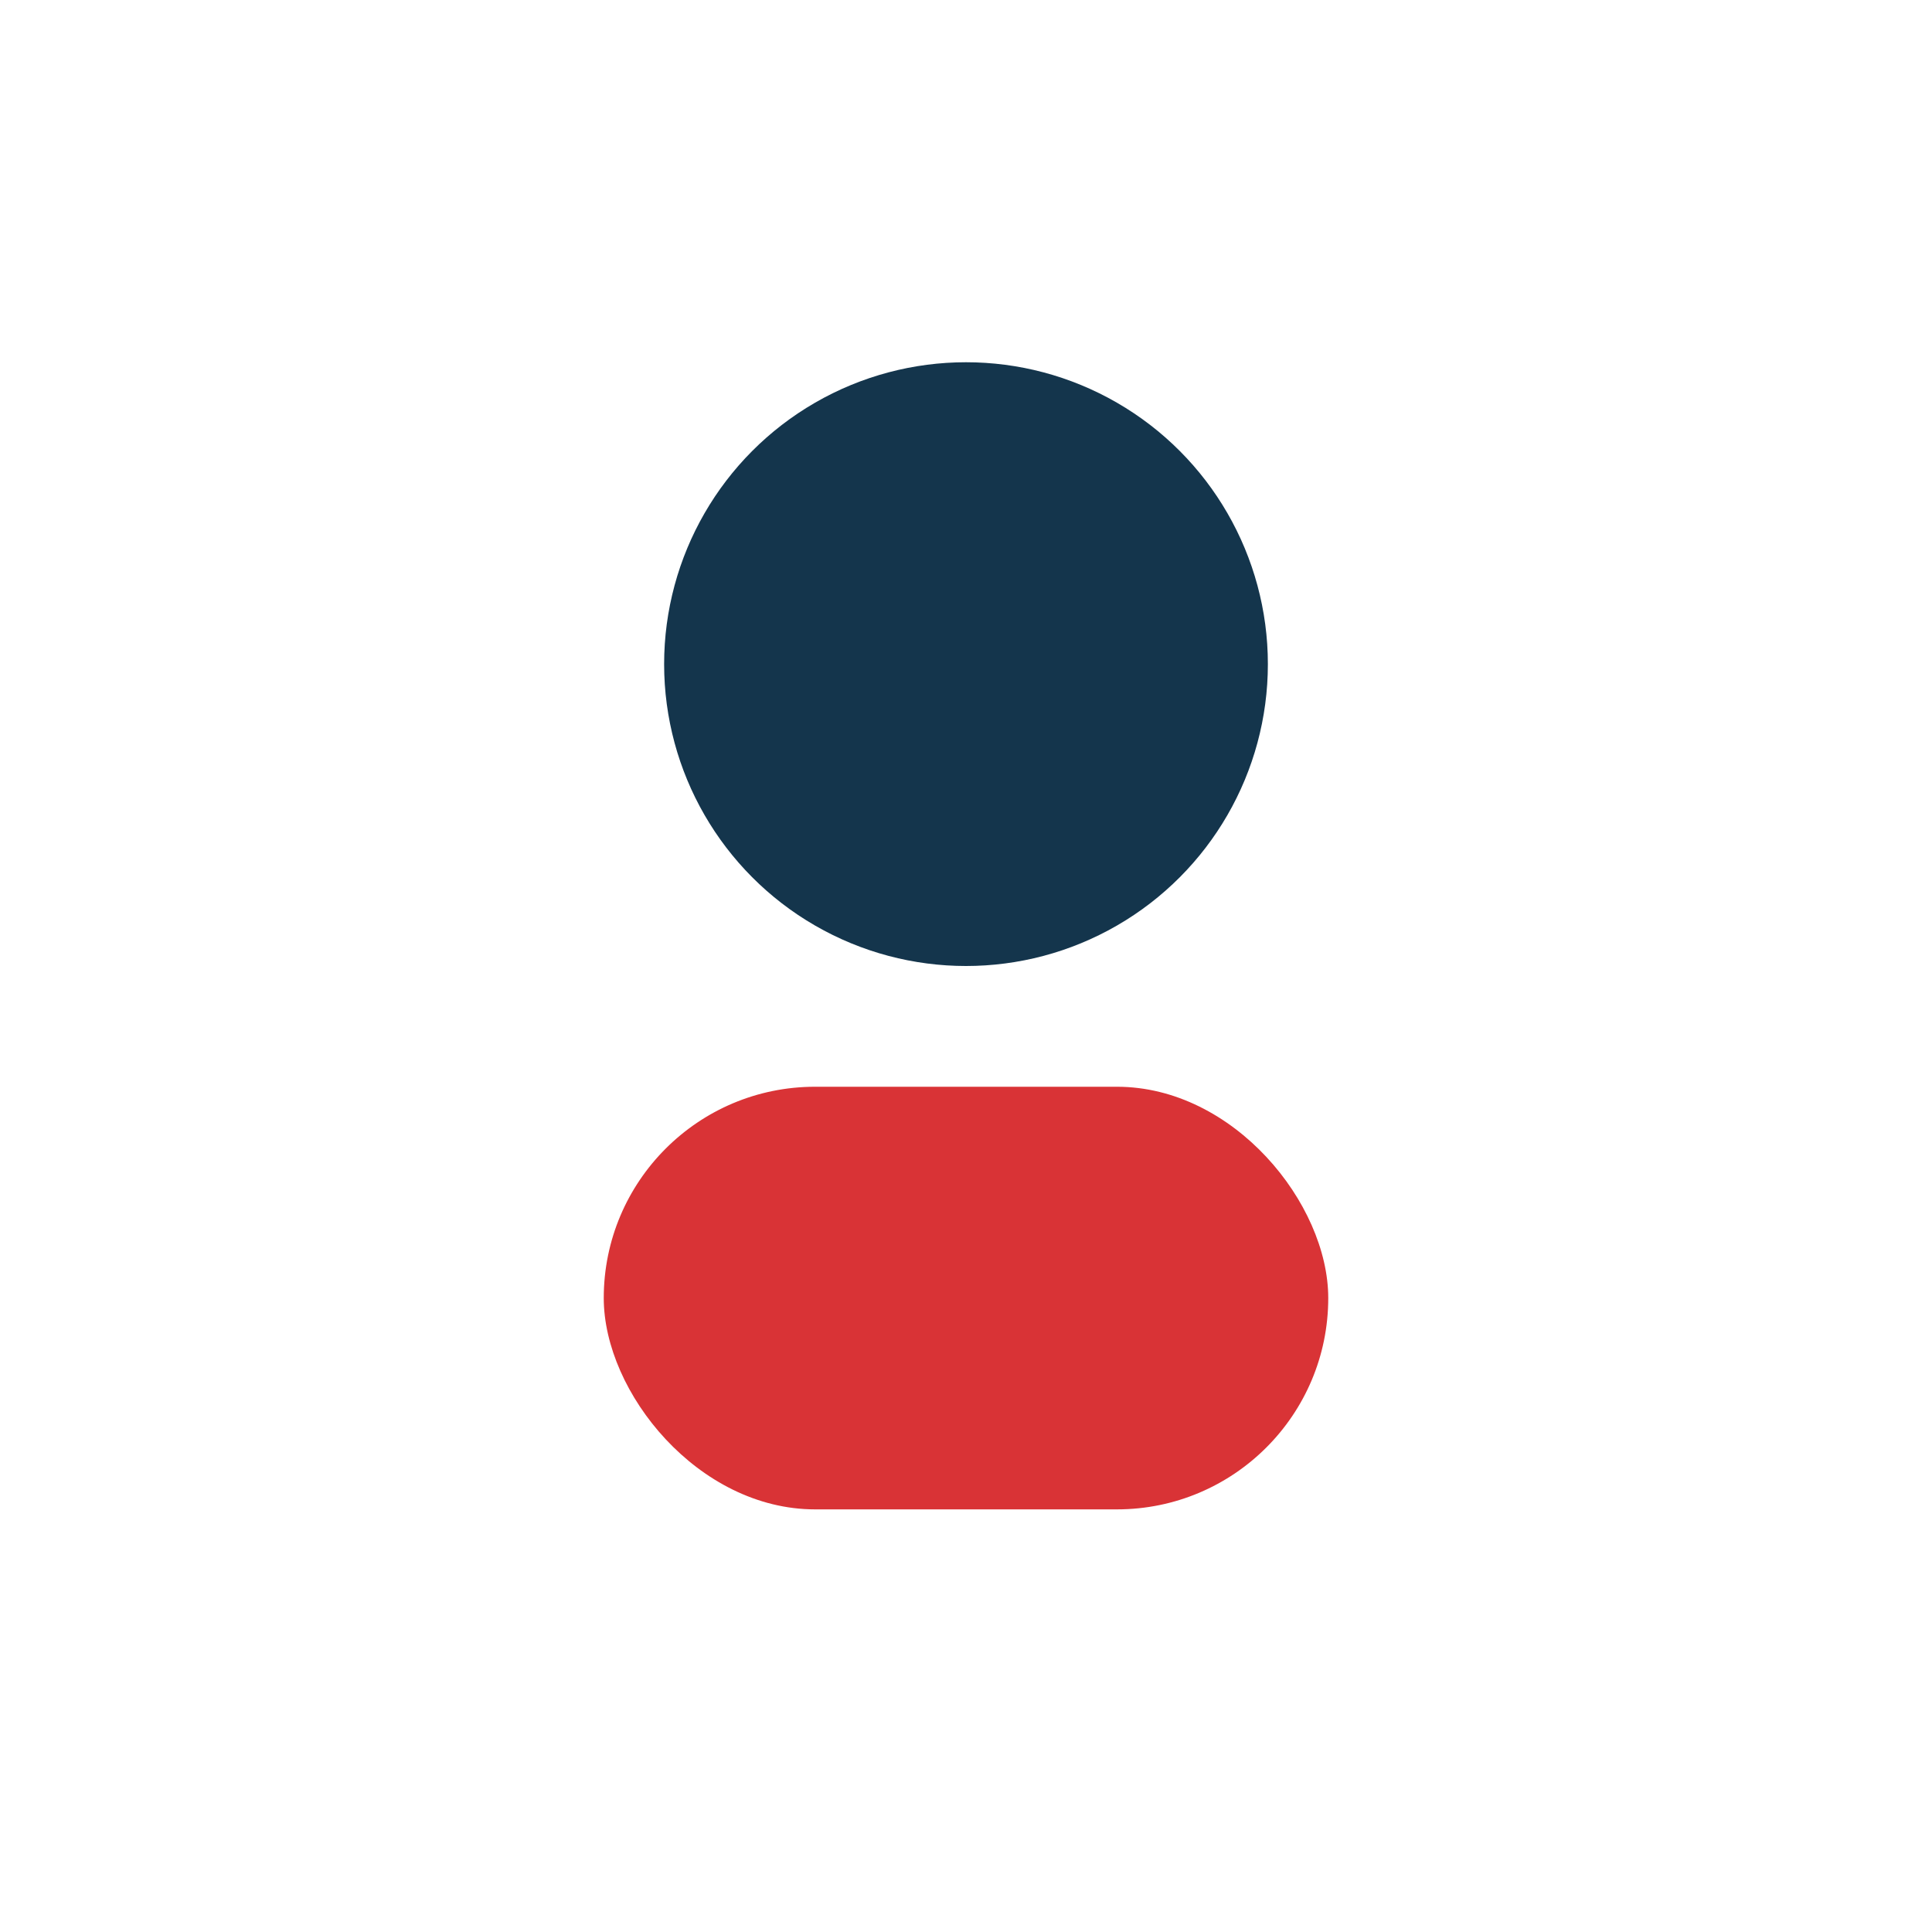 <?xml version="1.0" encoding="UTF-8"?>
<svg xmlns="http://www.w3.org/2000/svg" width="32" height="32" viewBox="0 0 32 32"><circle cx="16" cy="11" r="5" fill="#14354c"/><rect x="10" y="18" width="12" height="7" rx="3.5" fill="#d93336"/></svg>
